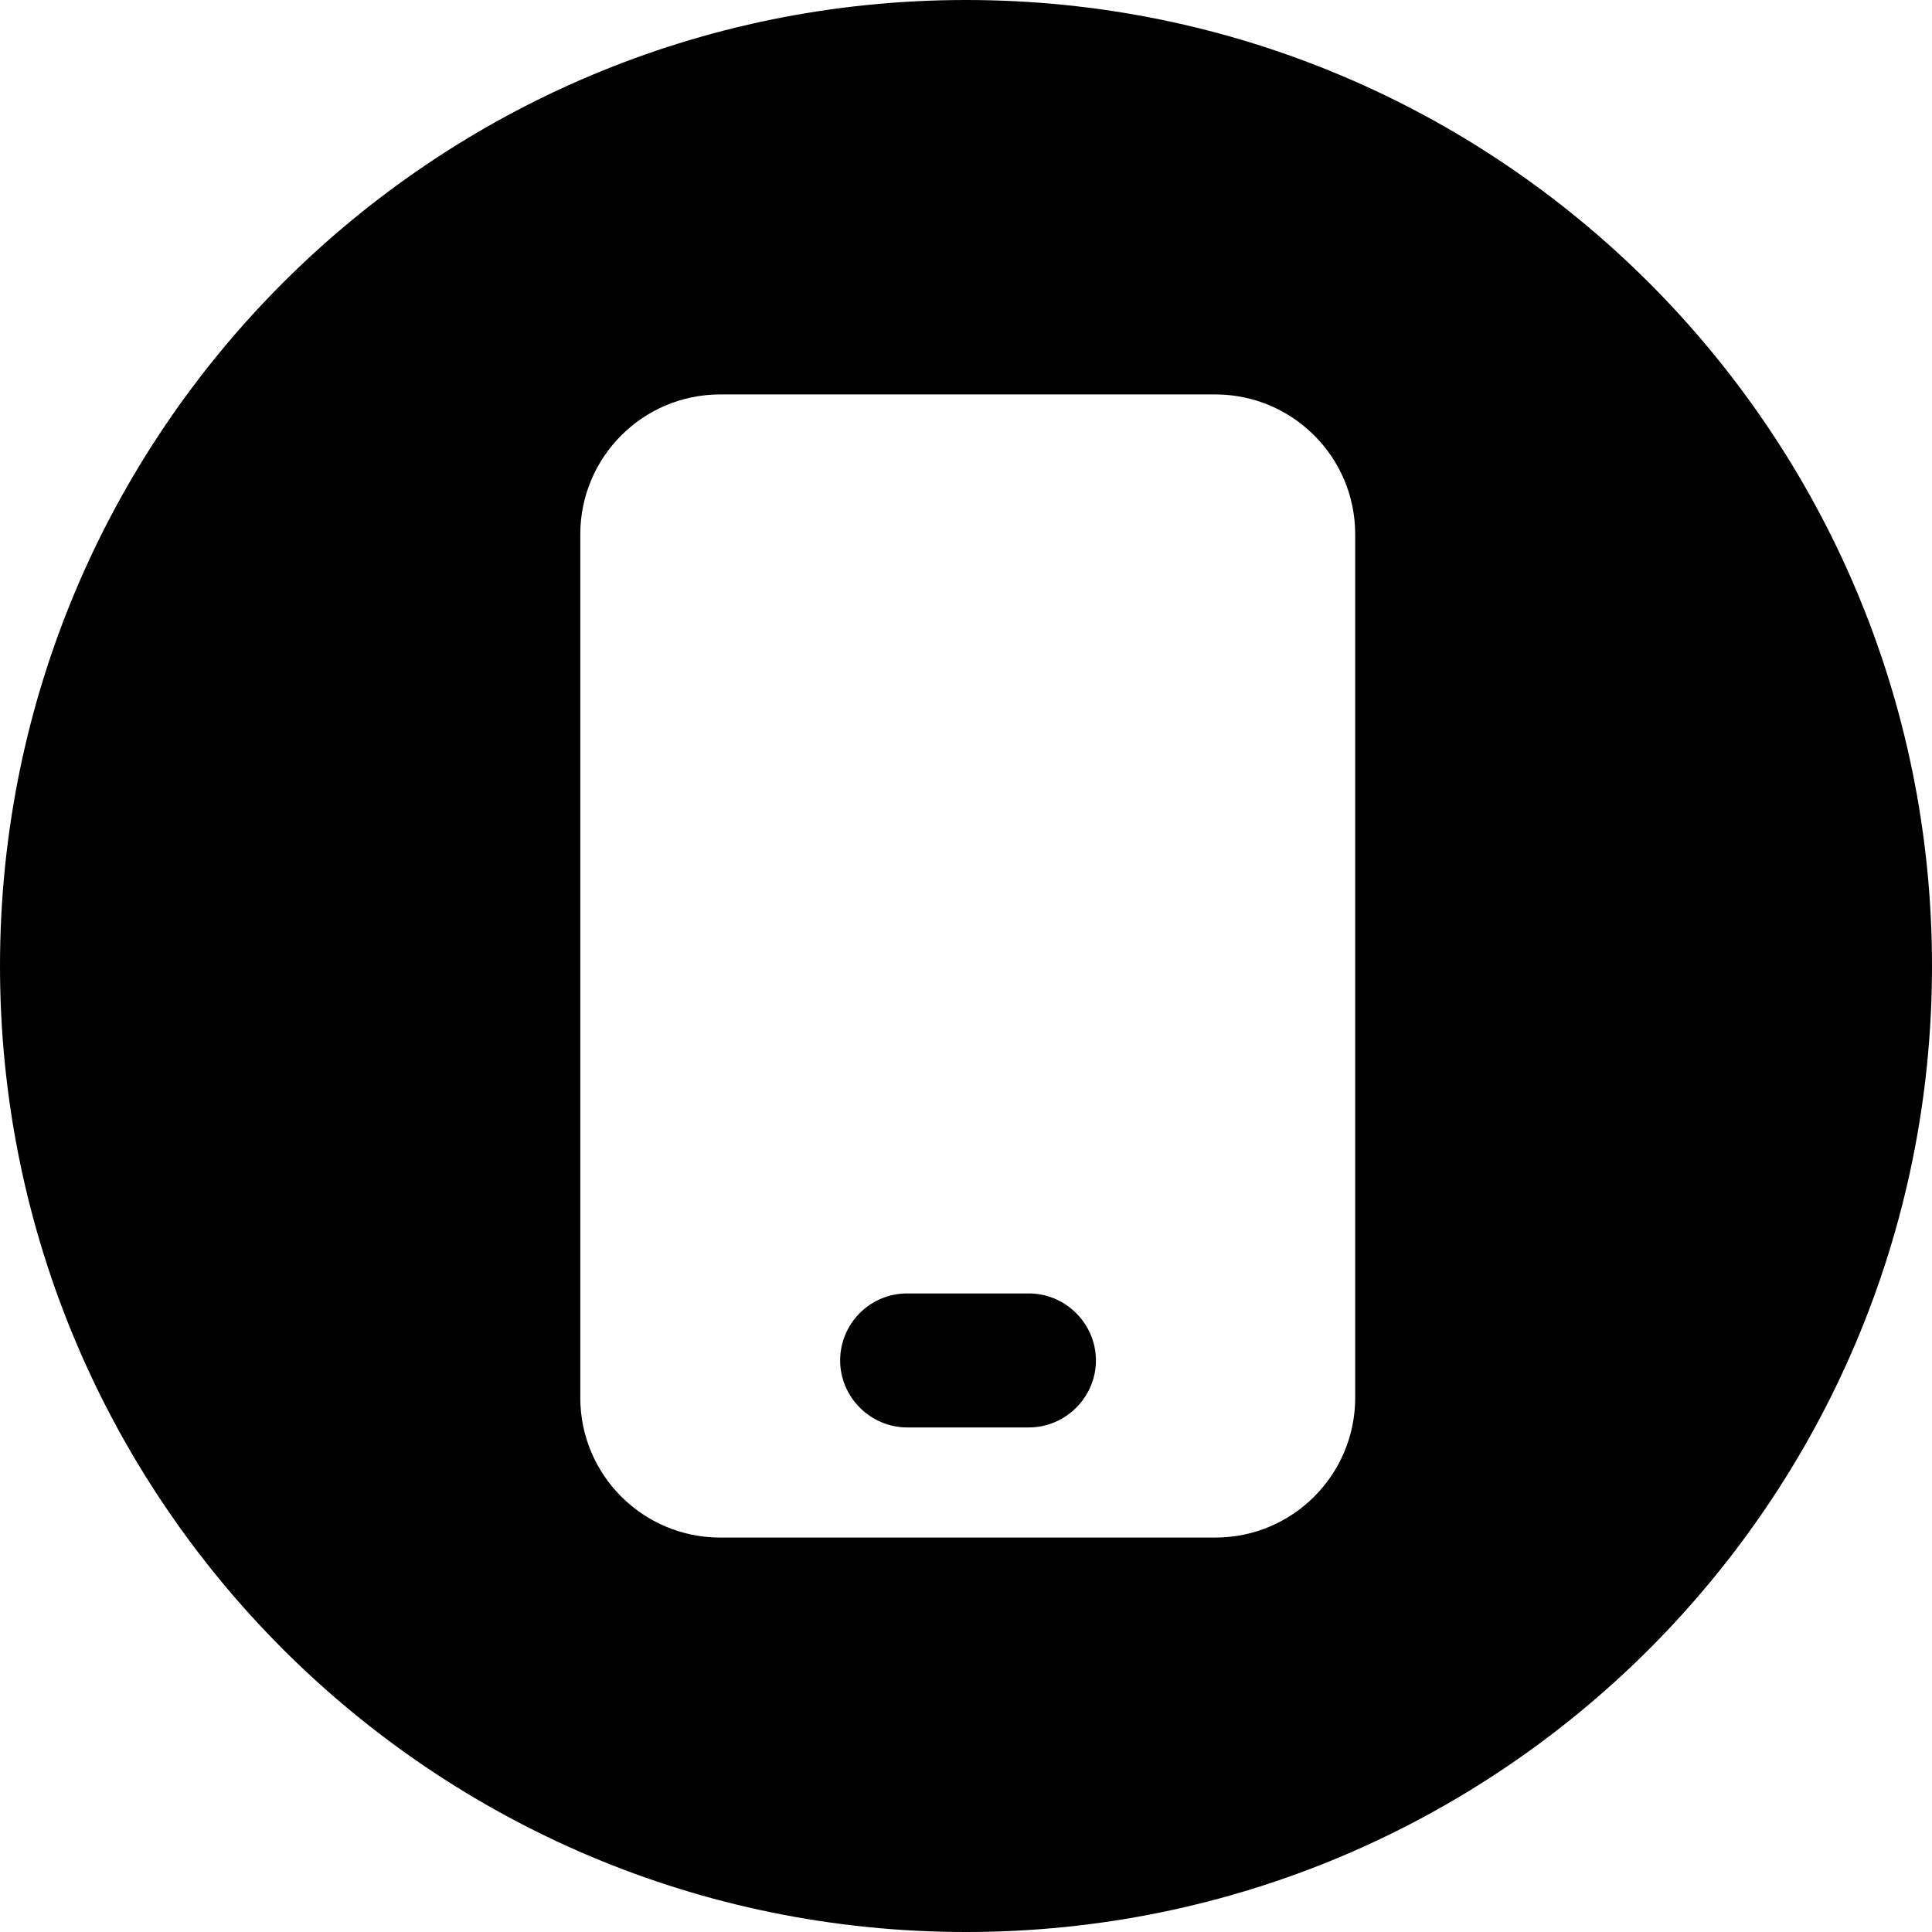 <svg xmlns="http://www.w3.org/2000/svg" xmlns:xlink="http://www.w3.org/1999/xlink" id="Camada_2" data-name="Camada 2" viewBox="0 0 33.16 33.16"><defs><style> .cls-1 { fill: #000; } .cls-1, .cls-2 { stroke-width: 0px; } .cls-2 { fill: none; } .cls-3 { clip-path: url(#clippath); } </style><clipPath id="clippath"><rect class="cls-2" width="33.16" height="33.16"></rect></clipPath></defs><g id="Camada_1-2" data-name="Camada 1"><g class="cls-3"><path class="cls-1" d="M17.66,22.2h-2.09c-.64,0-1.15.52-1.15,1.15s.52,1.15,1.15,1.15h2.09c.63,0,1.15-.52,1.15-1.15s-.52-1.15-1.15-1.15"></path><path class="cls-1" d="M16.58,0C7.42,0,0,7.42,0,16.58s7.42,16.58,16.58,16.58,16.58-7.42,16.58-16.58S25.74,0,16.58,0M23.26,20.8v3.19c0,1.32-1.07,2.4-2.4,2.4h-8.5c-1.32,0-2.4-1.07-2.4-2.4v-14.82c0-1.32,1.07-2.4,2.4-2.4h8.5c1.32,0,2.4,1.07,2.4,2.4v11.63Z"></path></g></g></svg>